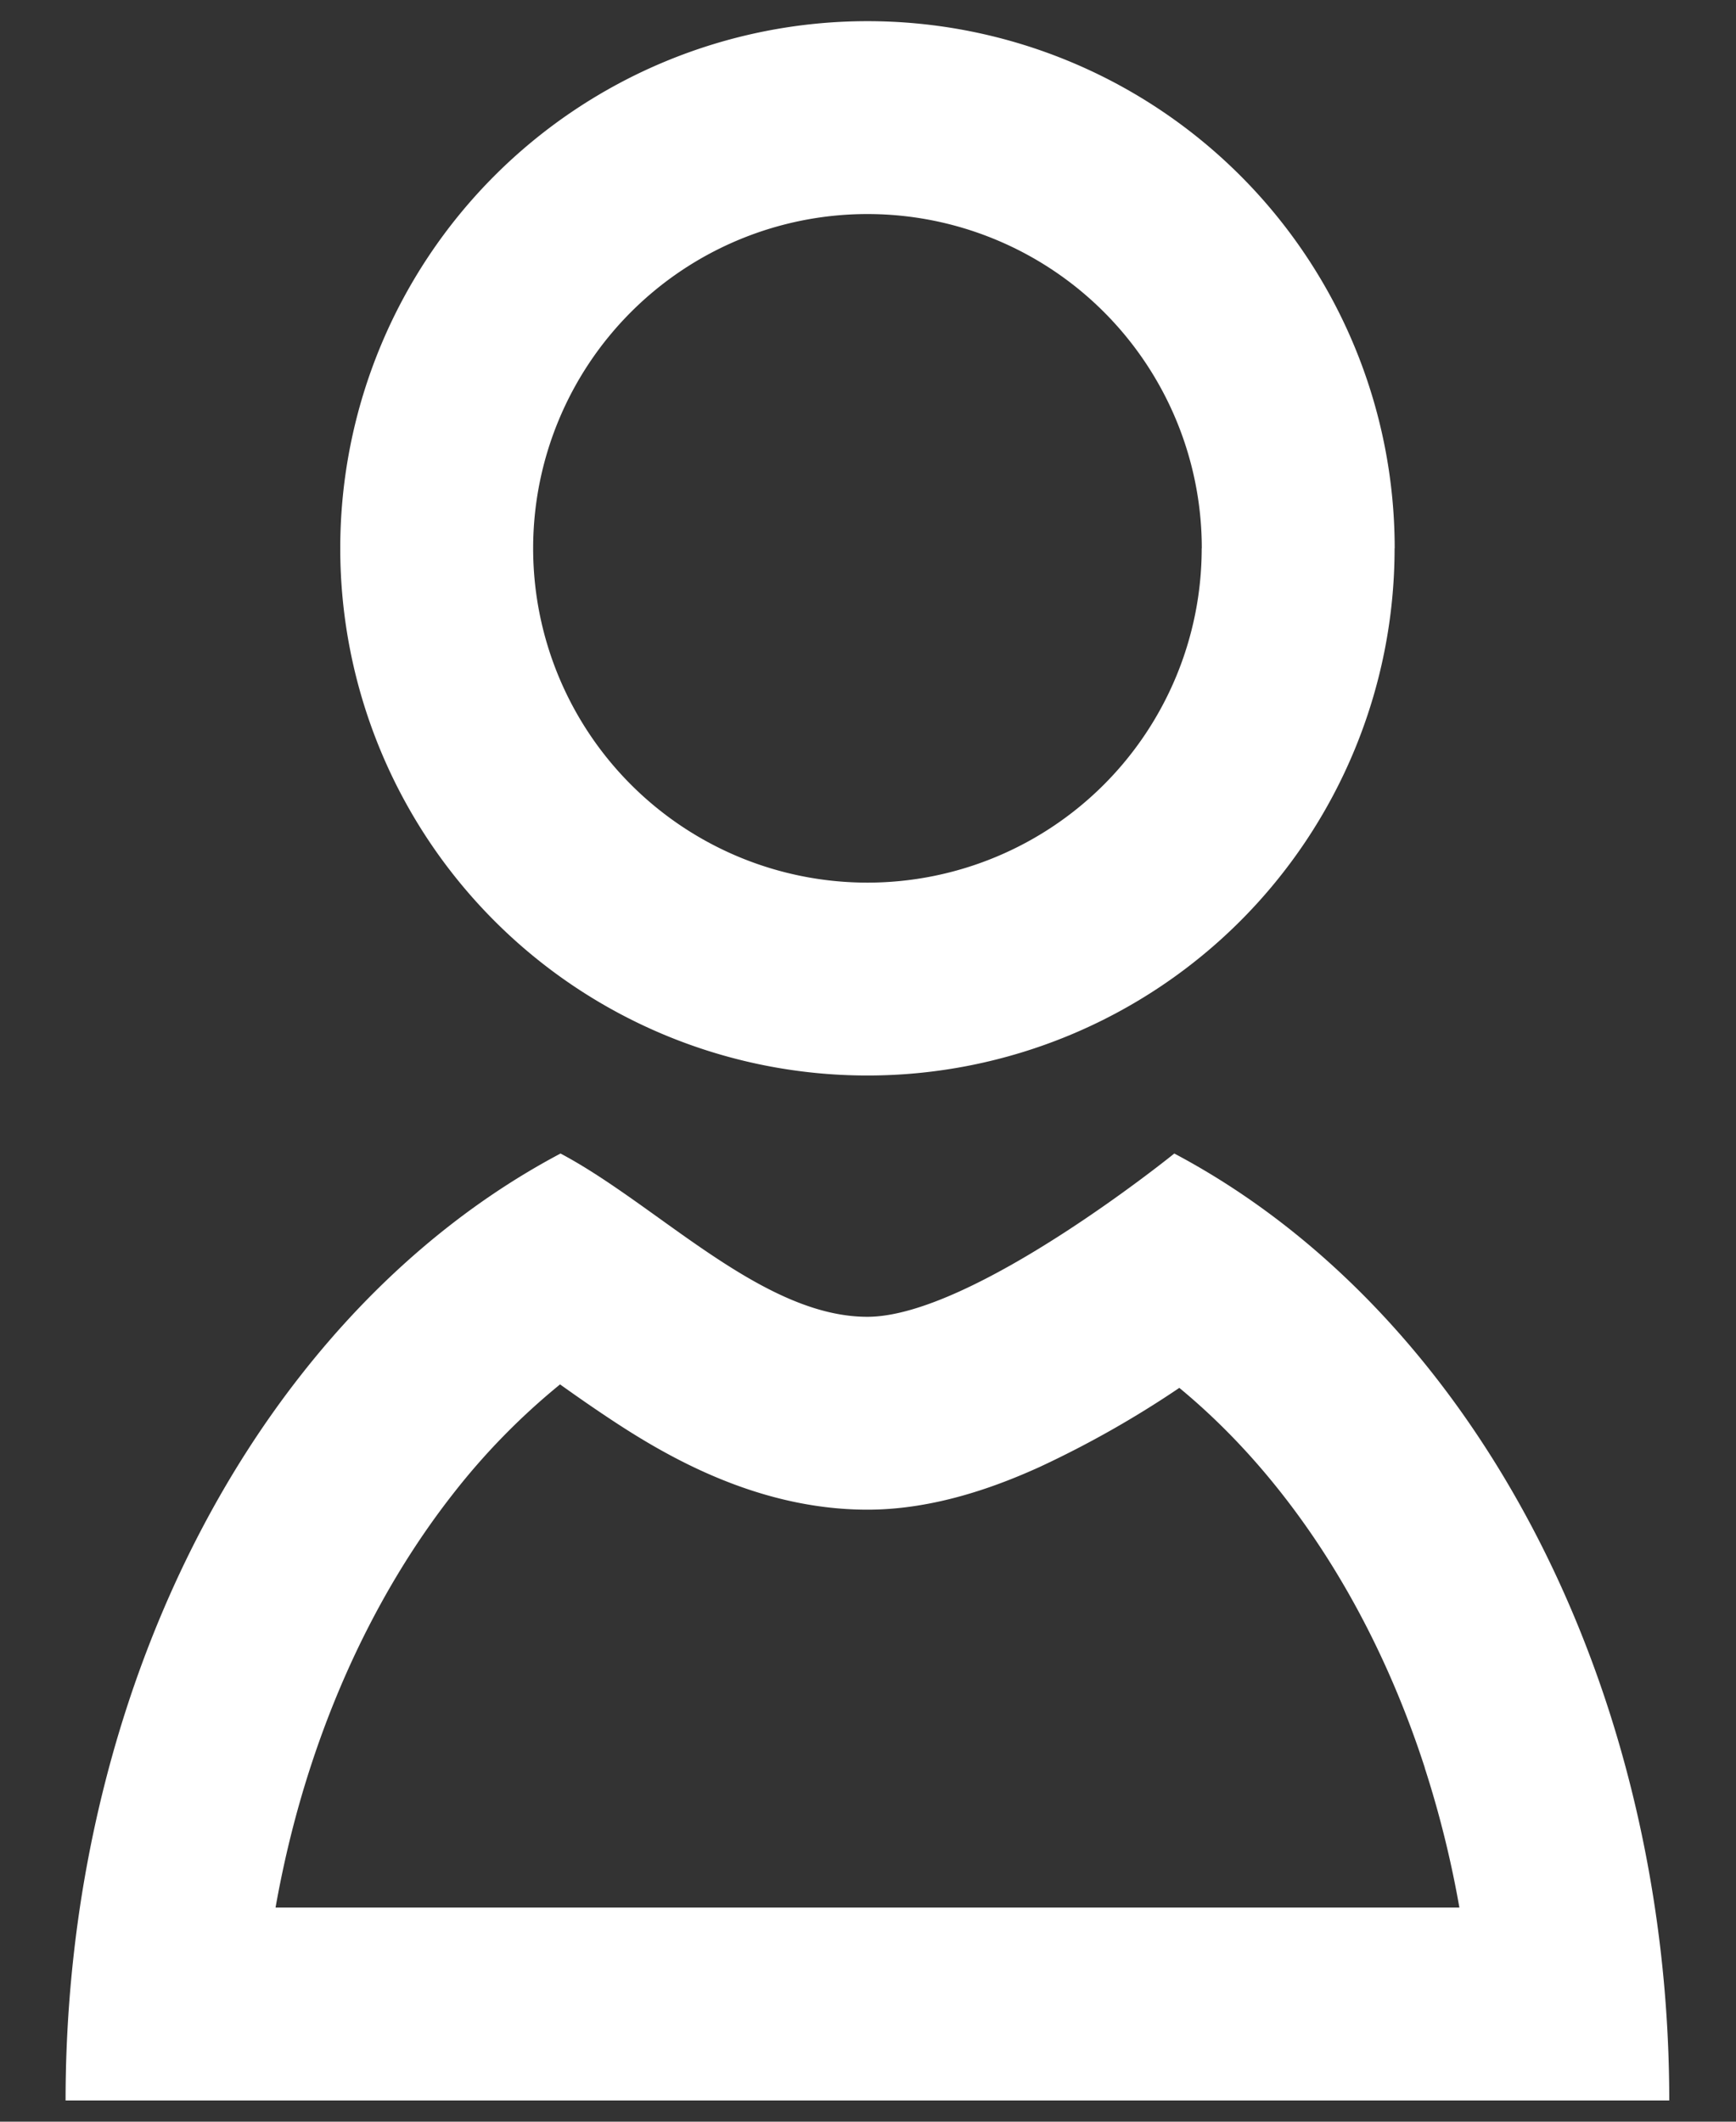 <svg width="18" height="22" fill="none" xmlns="http://www.w3.org/2000/svg"><rect width="100%" height="100%" fill="#333333" stroke="none"/><path fill-rule="evenodd" clip-rule="evenodd" d="M12.46 5.686a3.466 3.466 0 11-6.932 0 3.466 3.466 0 016.933 0zm2 0a5.466 5.466 0 11-10.932 0 5.466 5.466 0 0110.933 0zm-5.466 7.968c1.092 0 3.182-1.693 3.182-1.693 1.008.534 1.925 1.317 2.697 2.304.772.987 1.384 2.159 1.802 3.448.216.668.378 1.36.484 2.067.099.658.149 1.327.149 2H.68c0-.673.05-1.342.148-2 .106-.706.268-1.4.484-2.067.418-1.29 1.03-2.461 1.803-3.448.772-.987 1.688-1.77 2.697-2.304.332.176.672.42 1.017.667.704.505 1.432 1.026 2.164 1.026zm5.778 4.675c.152.47.273.955.36 1.451H2.857c.088-.496.208-.982.36-1.45.352-1.085.859-2.045 1.475-2.833a7.058 7.058 0 011.115-1.142c.147.105.306.216.454.315.552.37 1.536.984 2.734.984.71 0 1.364-.252 1.785-.443a10.478 10.478 0 001.448-.82c.377.311.737.68 1.07 1.106.617.788 1.124 1.748 1.475 2.832z" fill="#fff"/></svg>